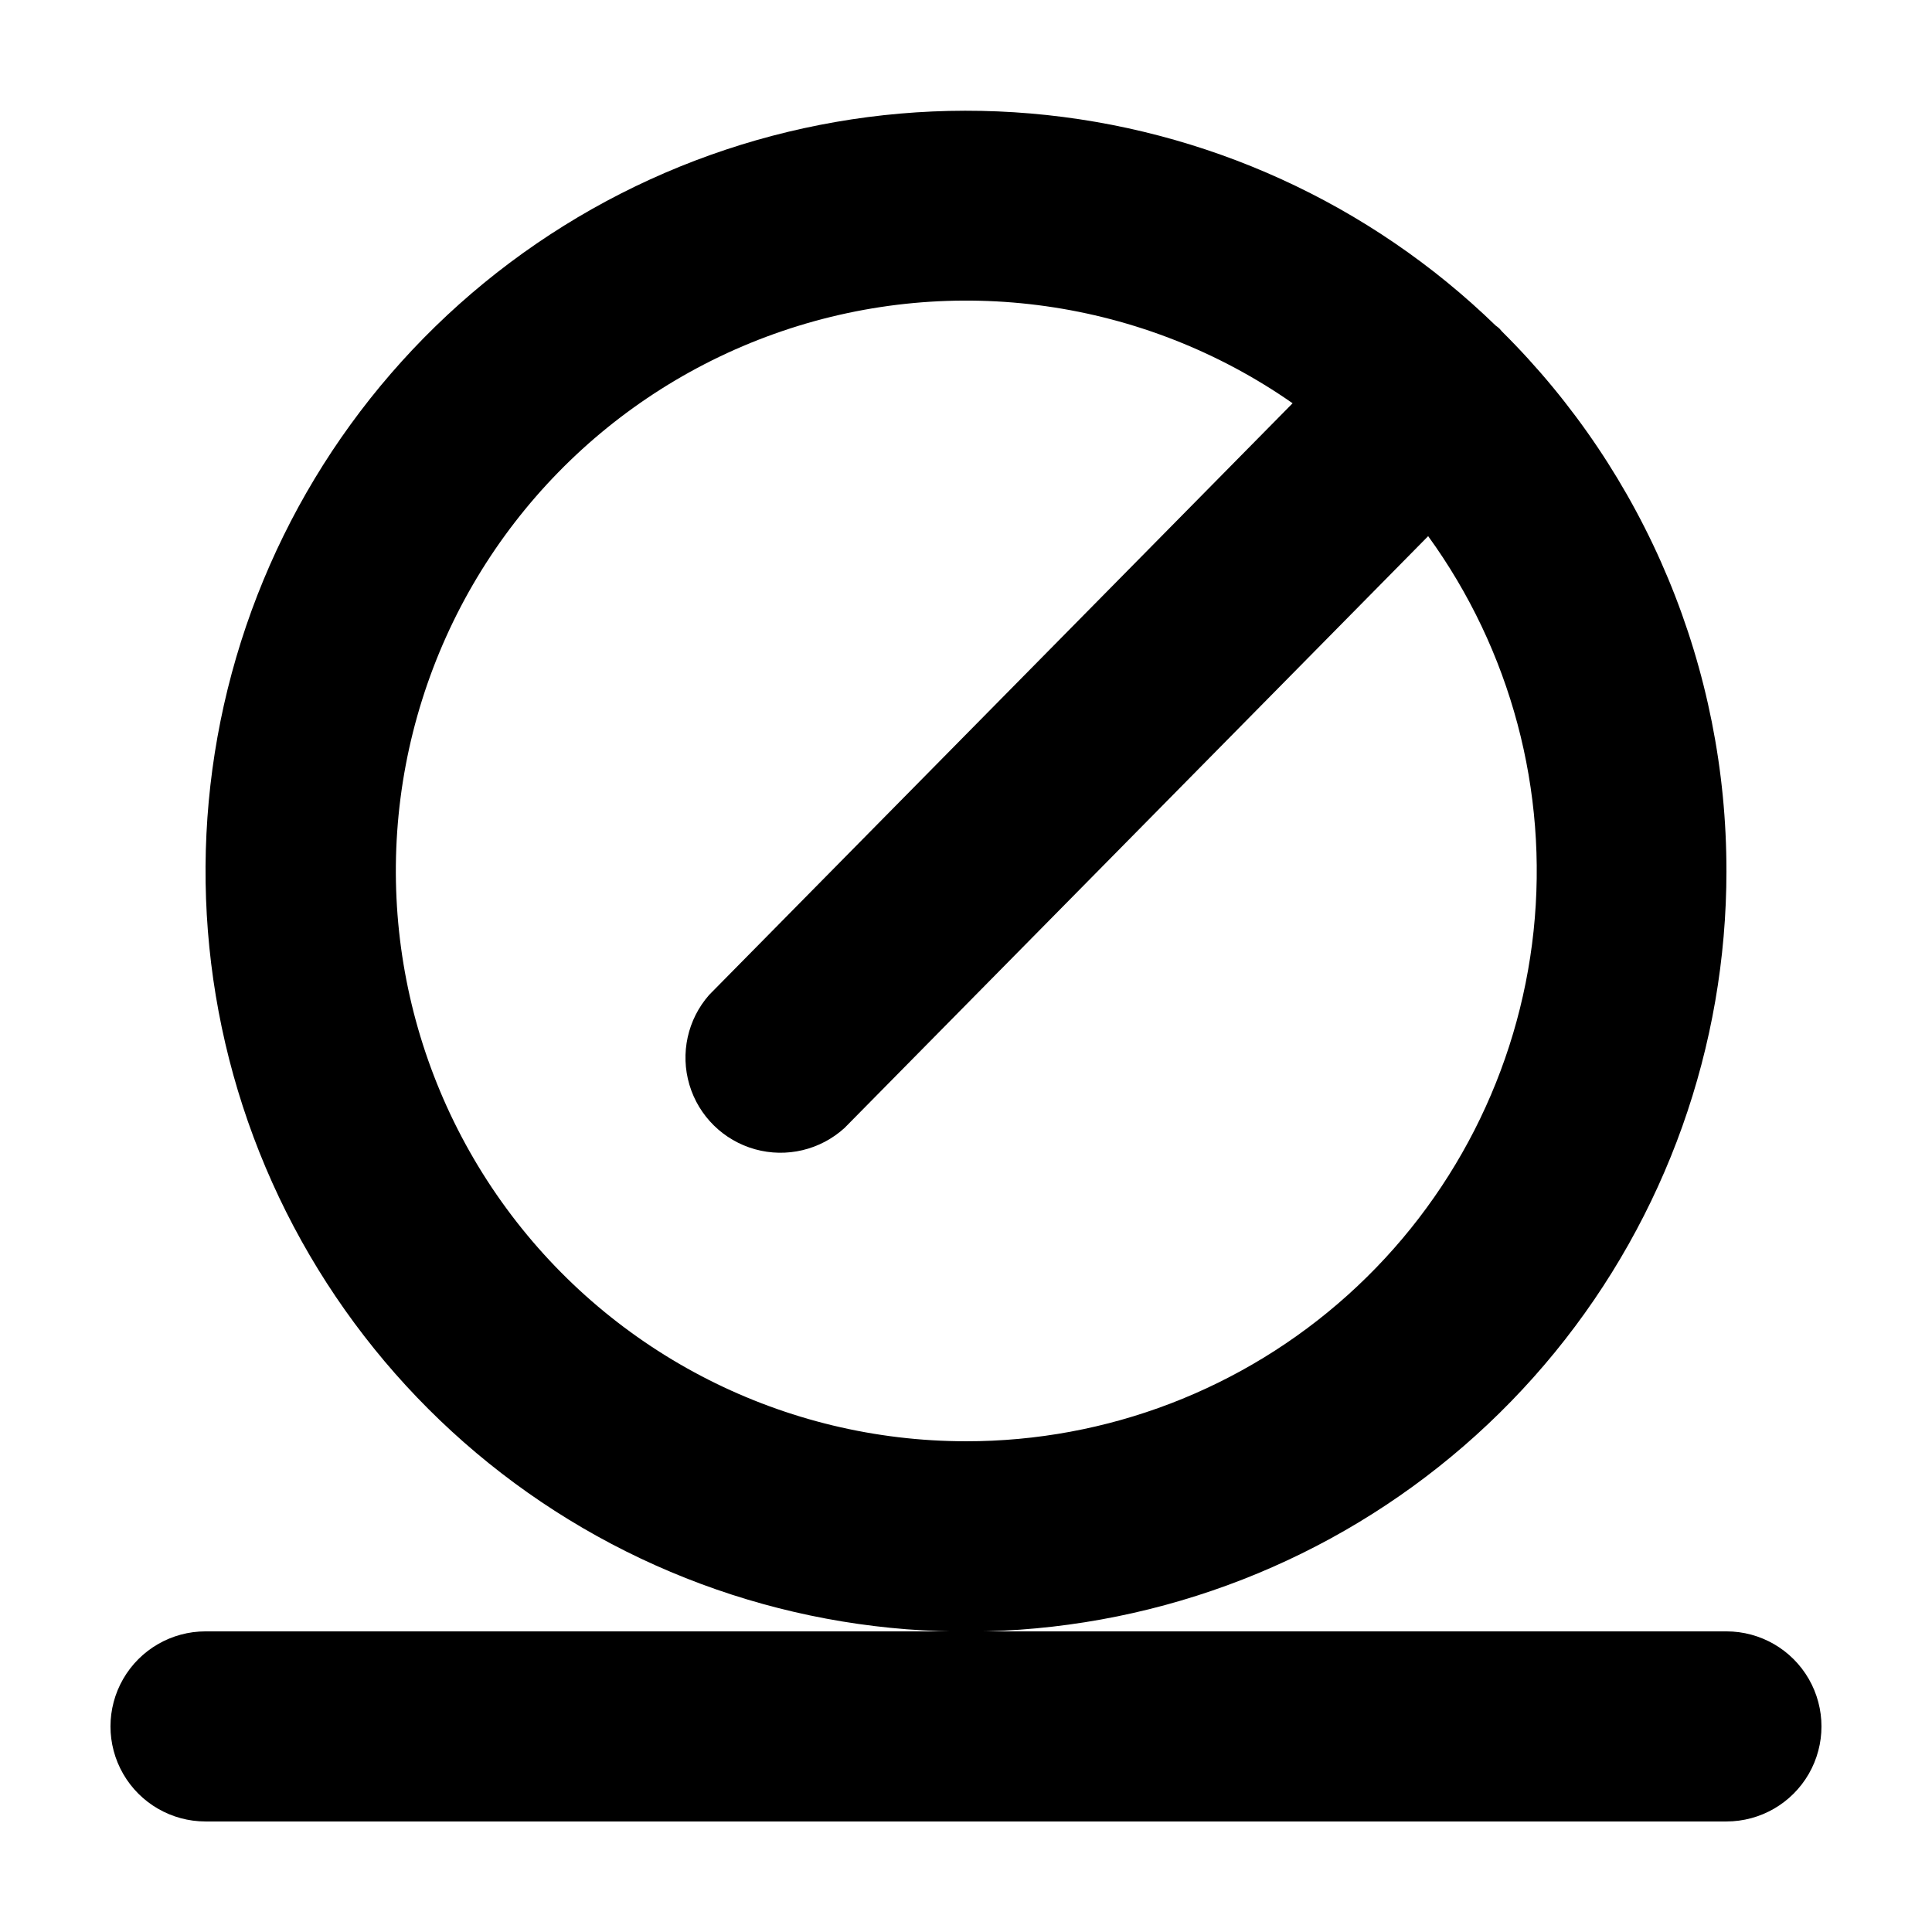 <?xml version="1.0" encoding="UTF-8"?>
<!-- Uploaded to: ICON Repo, www.iconrepo.com, Generator: ICON Repo Mixer Tools -->
<svg fill="#000000" width="800px" height="800px" version="1.1" viewBox="144 144 512 512" xmlns="http://www.w3.org/2000/svg">
 <g>
  <path d="m601.52 576.33h-403.05c-9 0-17.316 4.801-21.816 12.594-4.5 7.797-4.5 17.398 0 25.191 4.5 7.793 12.816 12.594 21.816 12.594h403.05c9 0 17.316-4.801 21.816-12.594 4.496-7.793 4.496-17.395 0-25.191-4.5-7.793-12.816-12.594-21.816-12.594z"/>
  <path d="m601.52 374.81c0.027-26.57-5.211-52.883-15.414-77.418-10.207-24.535-25.172-46.801-44.035-65.512l-0.656-0.754v-0.004c-0.328-0.312-0.684-0.598-1.059-0.855-33.363-32.387-76.902-52.238-123.23-56.191s-92.602 8.238-130.97 34.504c-38.367 26.266-66.473 64.992-79.551 109.61-13.078 44.617-10.324 92.391 7.797 135.21 18.121 42.82 50.488 78.059 91.621 99.742 41.133 21.68 88.5 28.473 134.07 19.219 45.57-9.25 86.535-33.973 115.96-69.98 29.422-36.004 45.484-81.078 45.473-127.57zm-201.52 151.14c-48.125-0.012-93.367-22.945-121.83-61.75-28.461-38.809-36.742-88.848-22.297-134.76 14.445-45.906 49.887-82.188 95.441-97.703 45.555-15.52 95.777-8.414 135.24 19.133l-154.62 156.79c-5.727 6.508-7.703 15.504-5.234 23.812s9.035 14.766 17.387 17.094c8.348 2.328 17.309 0.195 23.719-5.641l154.67-156.84c21.926 30.238 31.875 67.516 27.938 104.66-3.934 37.137-21.484 71.504-49.258 96.469-27.773 24.969-63.809 38.77-101.15 38.738z"/>
 </g>
</svg>